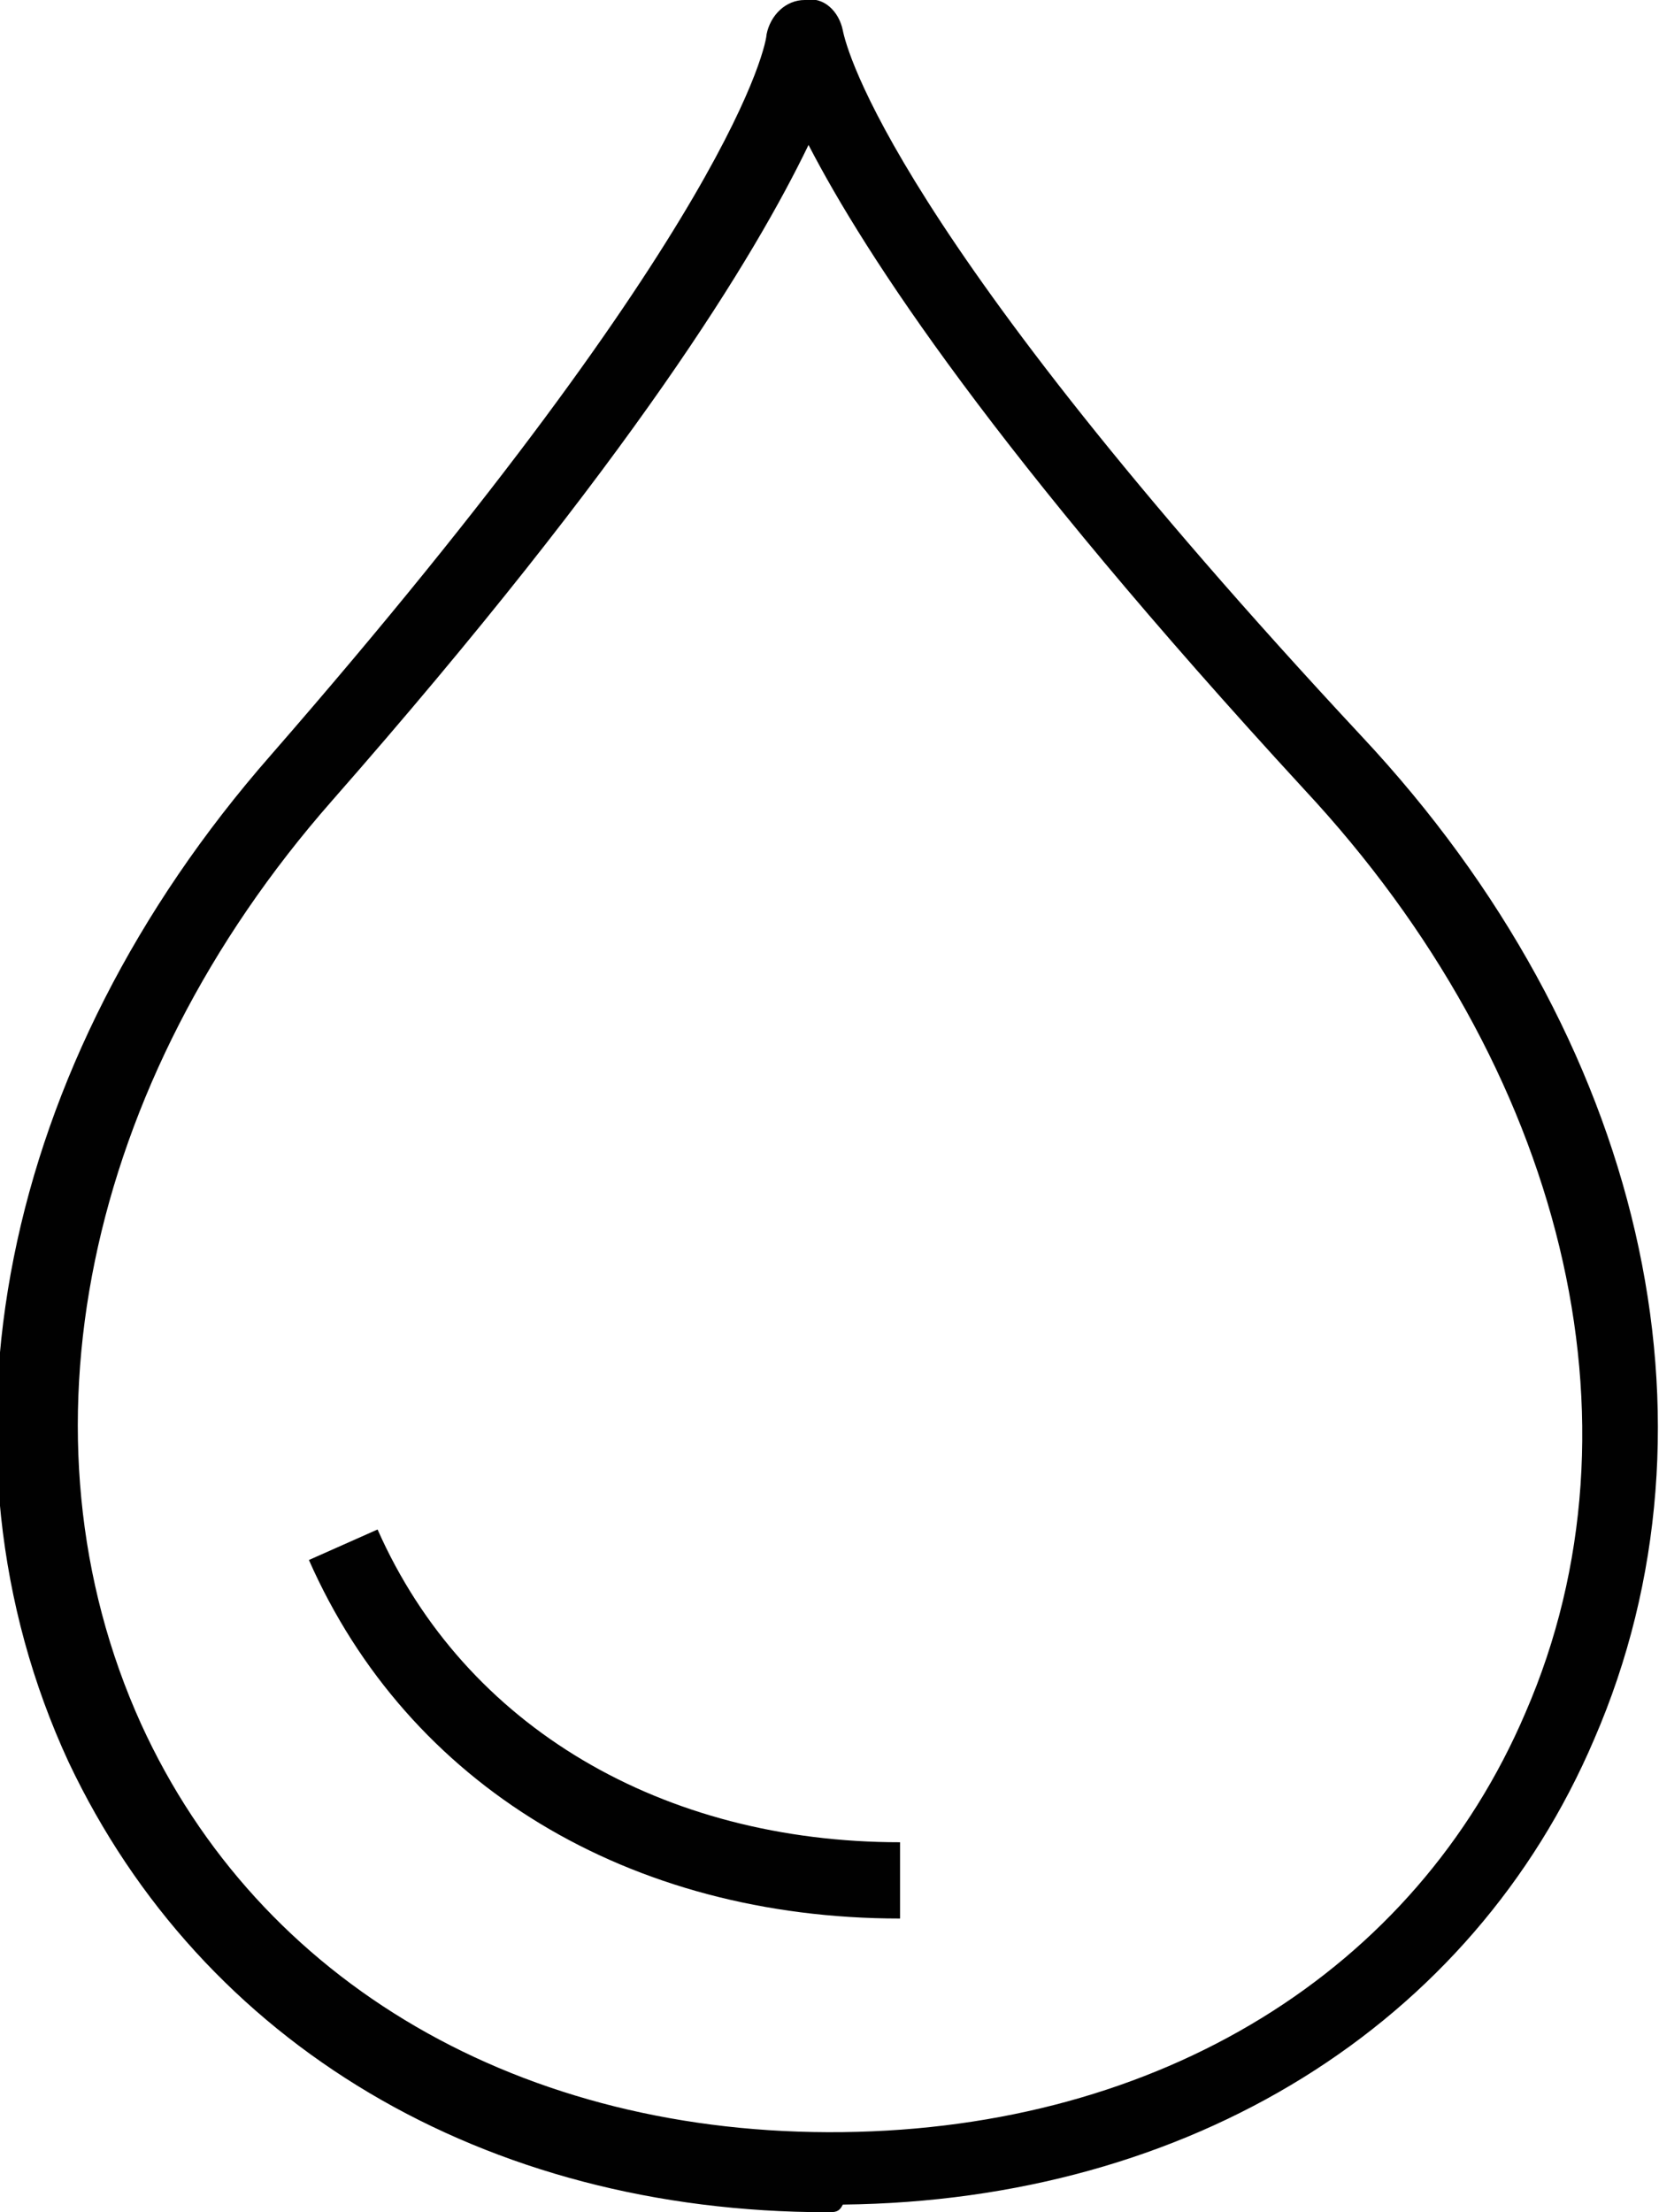 <?xml version="1.0" encoding="utf-8"?>
<!-- Generator: Adobe Illustrator 24.1.0, SVG Export Plug-In . SVG Version: 6.00 Build 0)  -->
<svg version="1.1" id="Layer_1" xmlns="http://www.w3.org/2000/svg" xmlns:xlink="http://www.w3.org/1999/xlink" x="0px" y="0px"
	 width="43.5px" height="58px" viewBox="0 0 43.5 58" style="enable-background:new 0 0 43.5 58;" xml:space="preserve">
<style type="text/css">
	.st0{fill:#010101;}
</style>
<g>
	<g>
		<path class="st0" d="M21.7,58c-9,0-16.4-4.4-19.9-11.8c-3.8-8.2-1.8-18.3,5.3-26.4c12.2-14,13-18.7,13-18.9c0.1-0.5,0.5-0.9,1-0.9
			c0.5-0.1,0.9,0.3,1,0.8c0.1,0.5,1.3,5.3,13.6,18.5c7.4,7.9,9.7,18,6.1,26.3c-3.2,7.5-10.6,12.1-19.7,12.2C22,58,21.9,58,21.7,58z
			 M21.2,3.8c-1.4,2.9-4.6,8.2-12.5,17.2c-6.5,7.4-8.4,16.7-5,24.2c3.1,6.8,10,10.8,18.4,10.7c0,0,0,0,0,0c8.3-0.1,15-4.2,17.9-11
			c3.3-7.6,1-16.9-5.8-24.2C26.1,11.9,22.7,6.7,21.2,3.8z"/>
	</g>
	<g>
		<path class="st0" d="M23.6,50.3c-7.1,0-12.9-3.5-15.5-9.4l1.8-0.8c2.3,5.2,7.5,8.2,13.7,8.2V50.3z"/>
	</g>
</g>
</svg>
